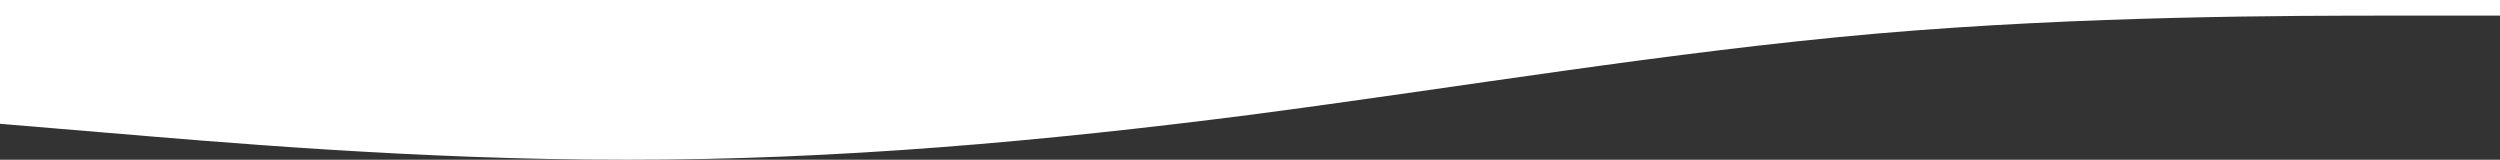 <svg
 xmlns="http://www.w3.org/2000/svg" version="1.1" width="1440" height="92" viewBox="0 0 1440 92" id="svg2" fill="none">
<rect x="0" y="0" width="1440" height="92" fill="#333333" stroke="none"/>
<path d="m 0,-2e-6 0,71.307 61.358,5.136 C 121.322,81.451 241.244,92.144 361.173,91.999 481.102,92.144 601.04,81.438 720.969,66.023 840.898,50.316 960.806,29.908 1080.735,19.356 1200.664,8.998 1320.617,8.995 1380.581,8.995 l 59.419,0 0,-8.995 -1440,0 z" class="path-top-white" fill="#ffffff" />

</svg>
